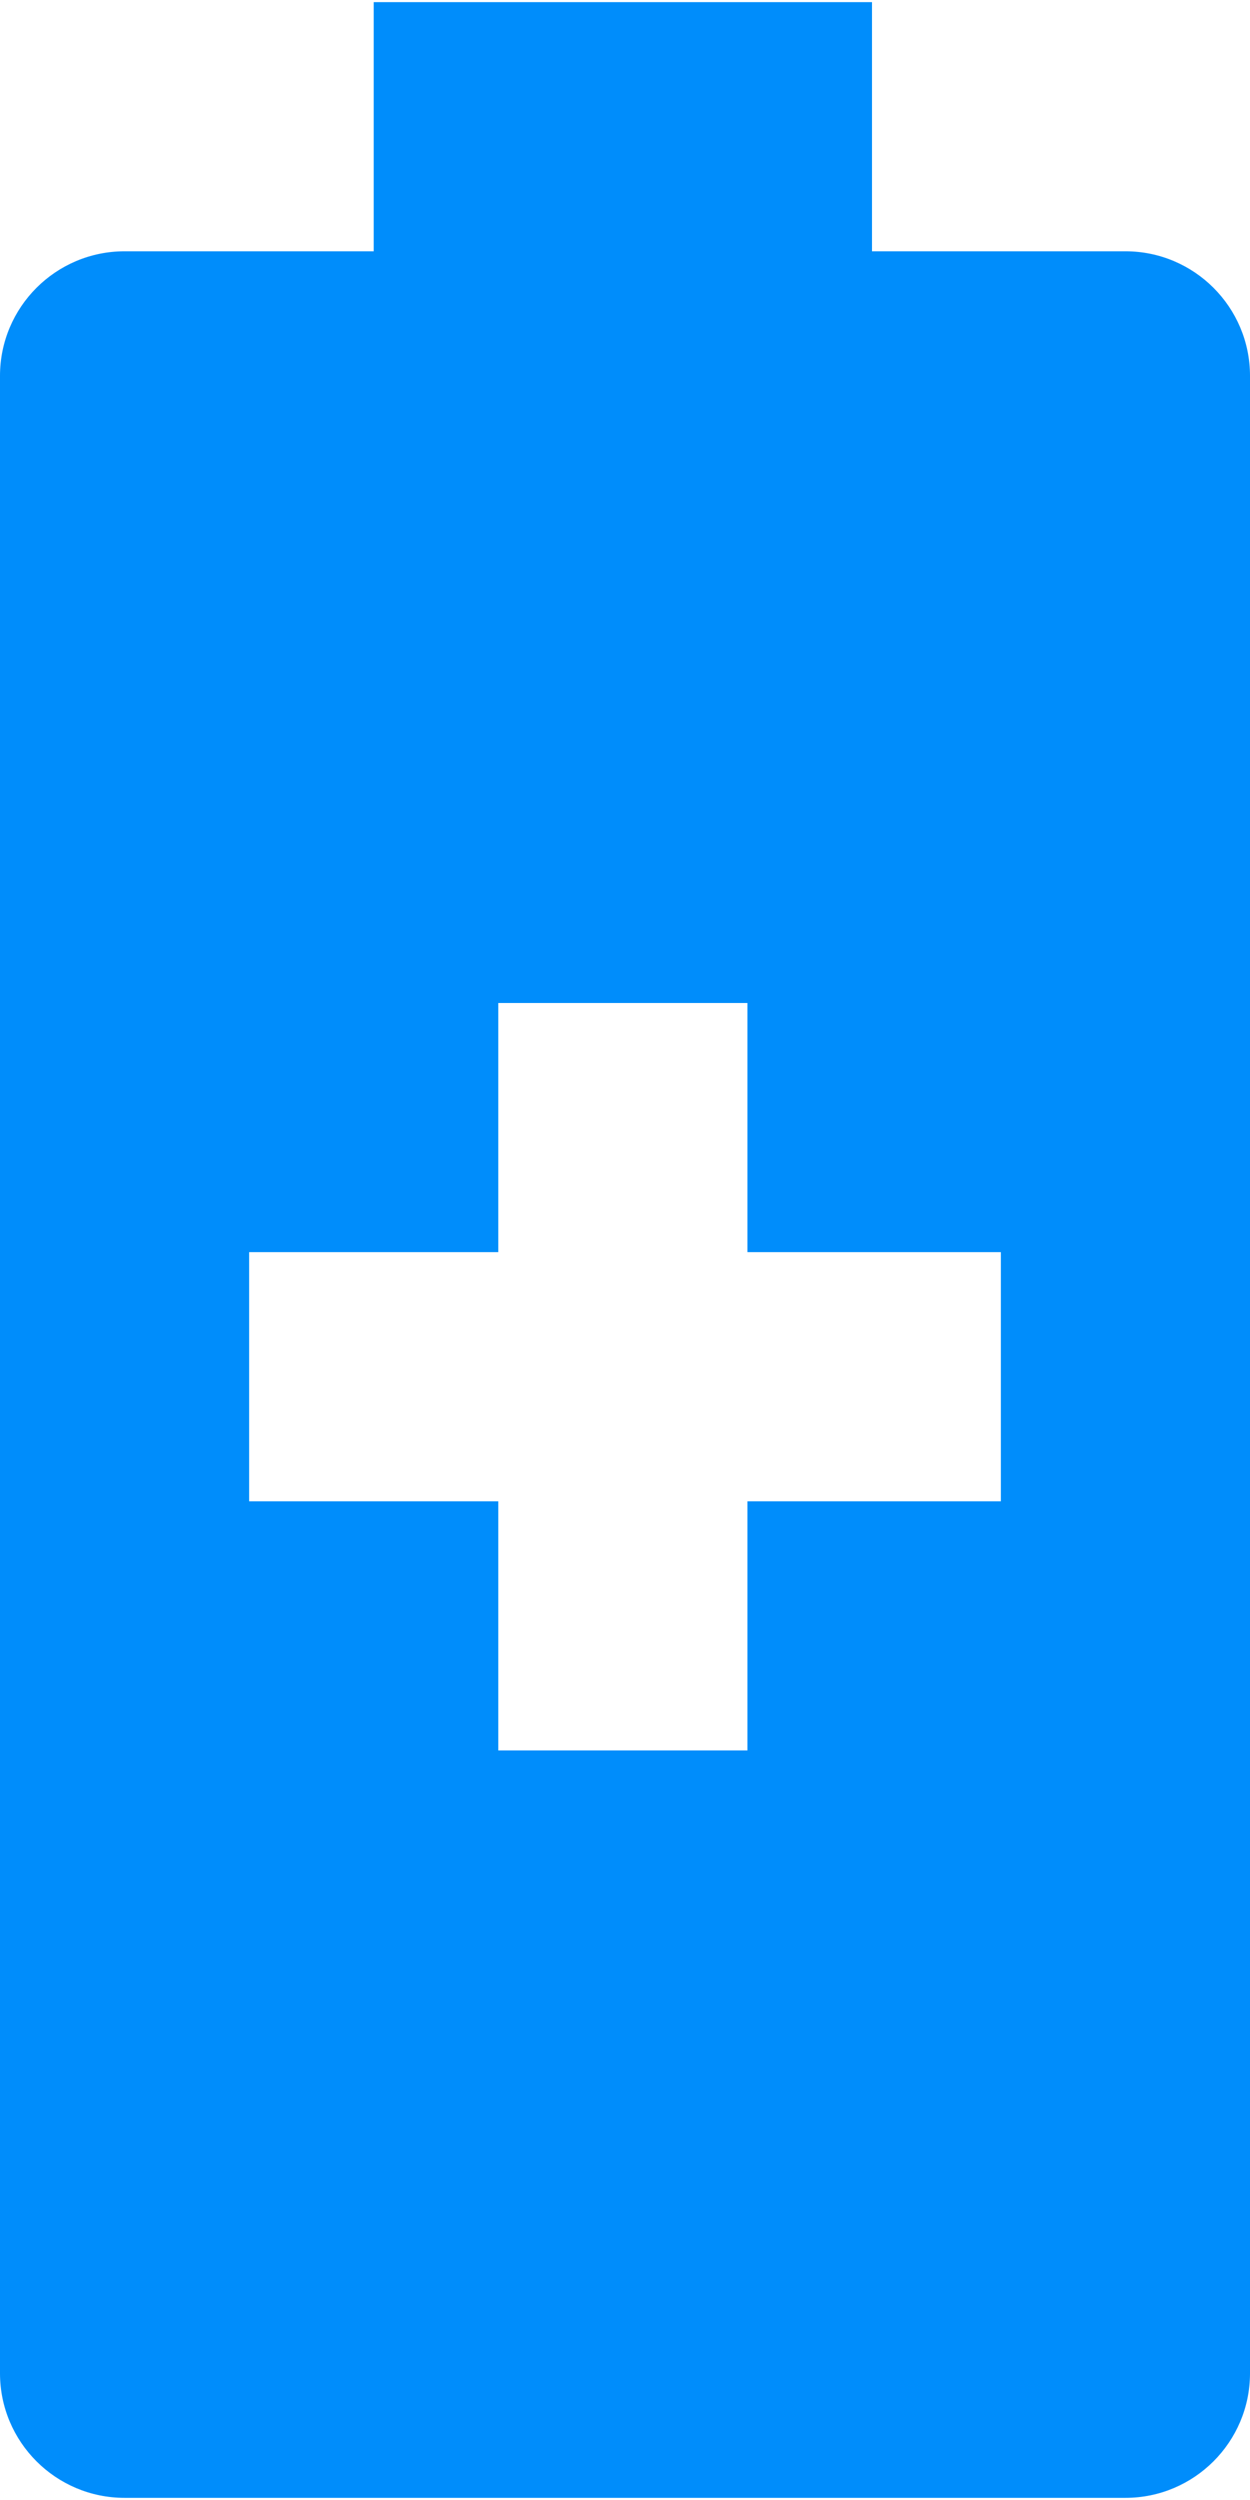 <?xml version="1.0" encoding="UTF-8"?>
<!DOCTYPE svg PUBLIC "-//W3C//DTD SVG 1.1//EN" "http://www.w3.org/Graphics/SVG/1.1/DTD/svg11.dtd">
<!-- Creator: CorelDRAW 2017 -->
<svg xmlns="http://www.w3.org/2000/svg" xml:space="preserve" width="50px" height="100px" version="1.1" shape-rendering="geometricPrecision" text-rendering="geometricPrecision" image-rendering="optimizeQuality" fill-rule="evenodd" clip-rule="evenodd"
viewBox="0 0 2.91 5.81"
 xmlns:xlink="http://www.w3.org/1999/xlink">
 <g id="Layer_x0020_1">
  <path fill="#008DFB" d="M2.62 0.58l-0.59 0 0 -0.58 -1.16 0 0 0.58 -0.58 0c-0.16,0 -0.29,0.13 -0.29,0.29l0 4.65c0,0.16 0.13,0.29 0.29,0.29l2.33 0c0.16,0 0.29,-0.13 0.29,-0.29l0 -4.65c0,-0.16 -0.13,-0.29 -0.29,-0.29zm-0.29 2.91l-0.59 0 0 0.58 -0.58 0 0 -0.58 -0.58 0 0 -0.58 0.58 0 0 -0.58 0.58 0 0 0.58 0.59 0 0 0.58z"/>
 </g>
</svg>
